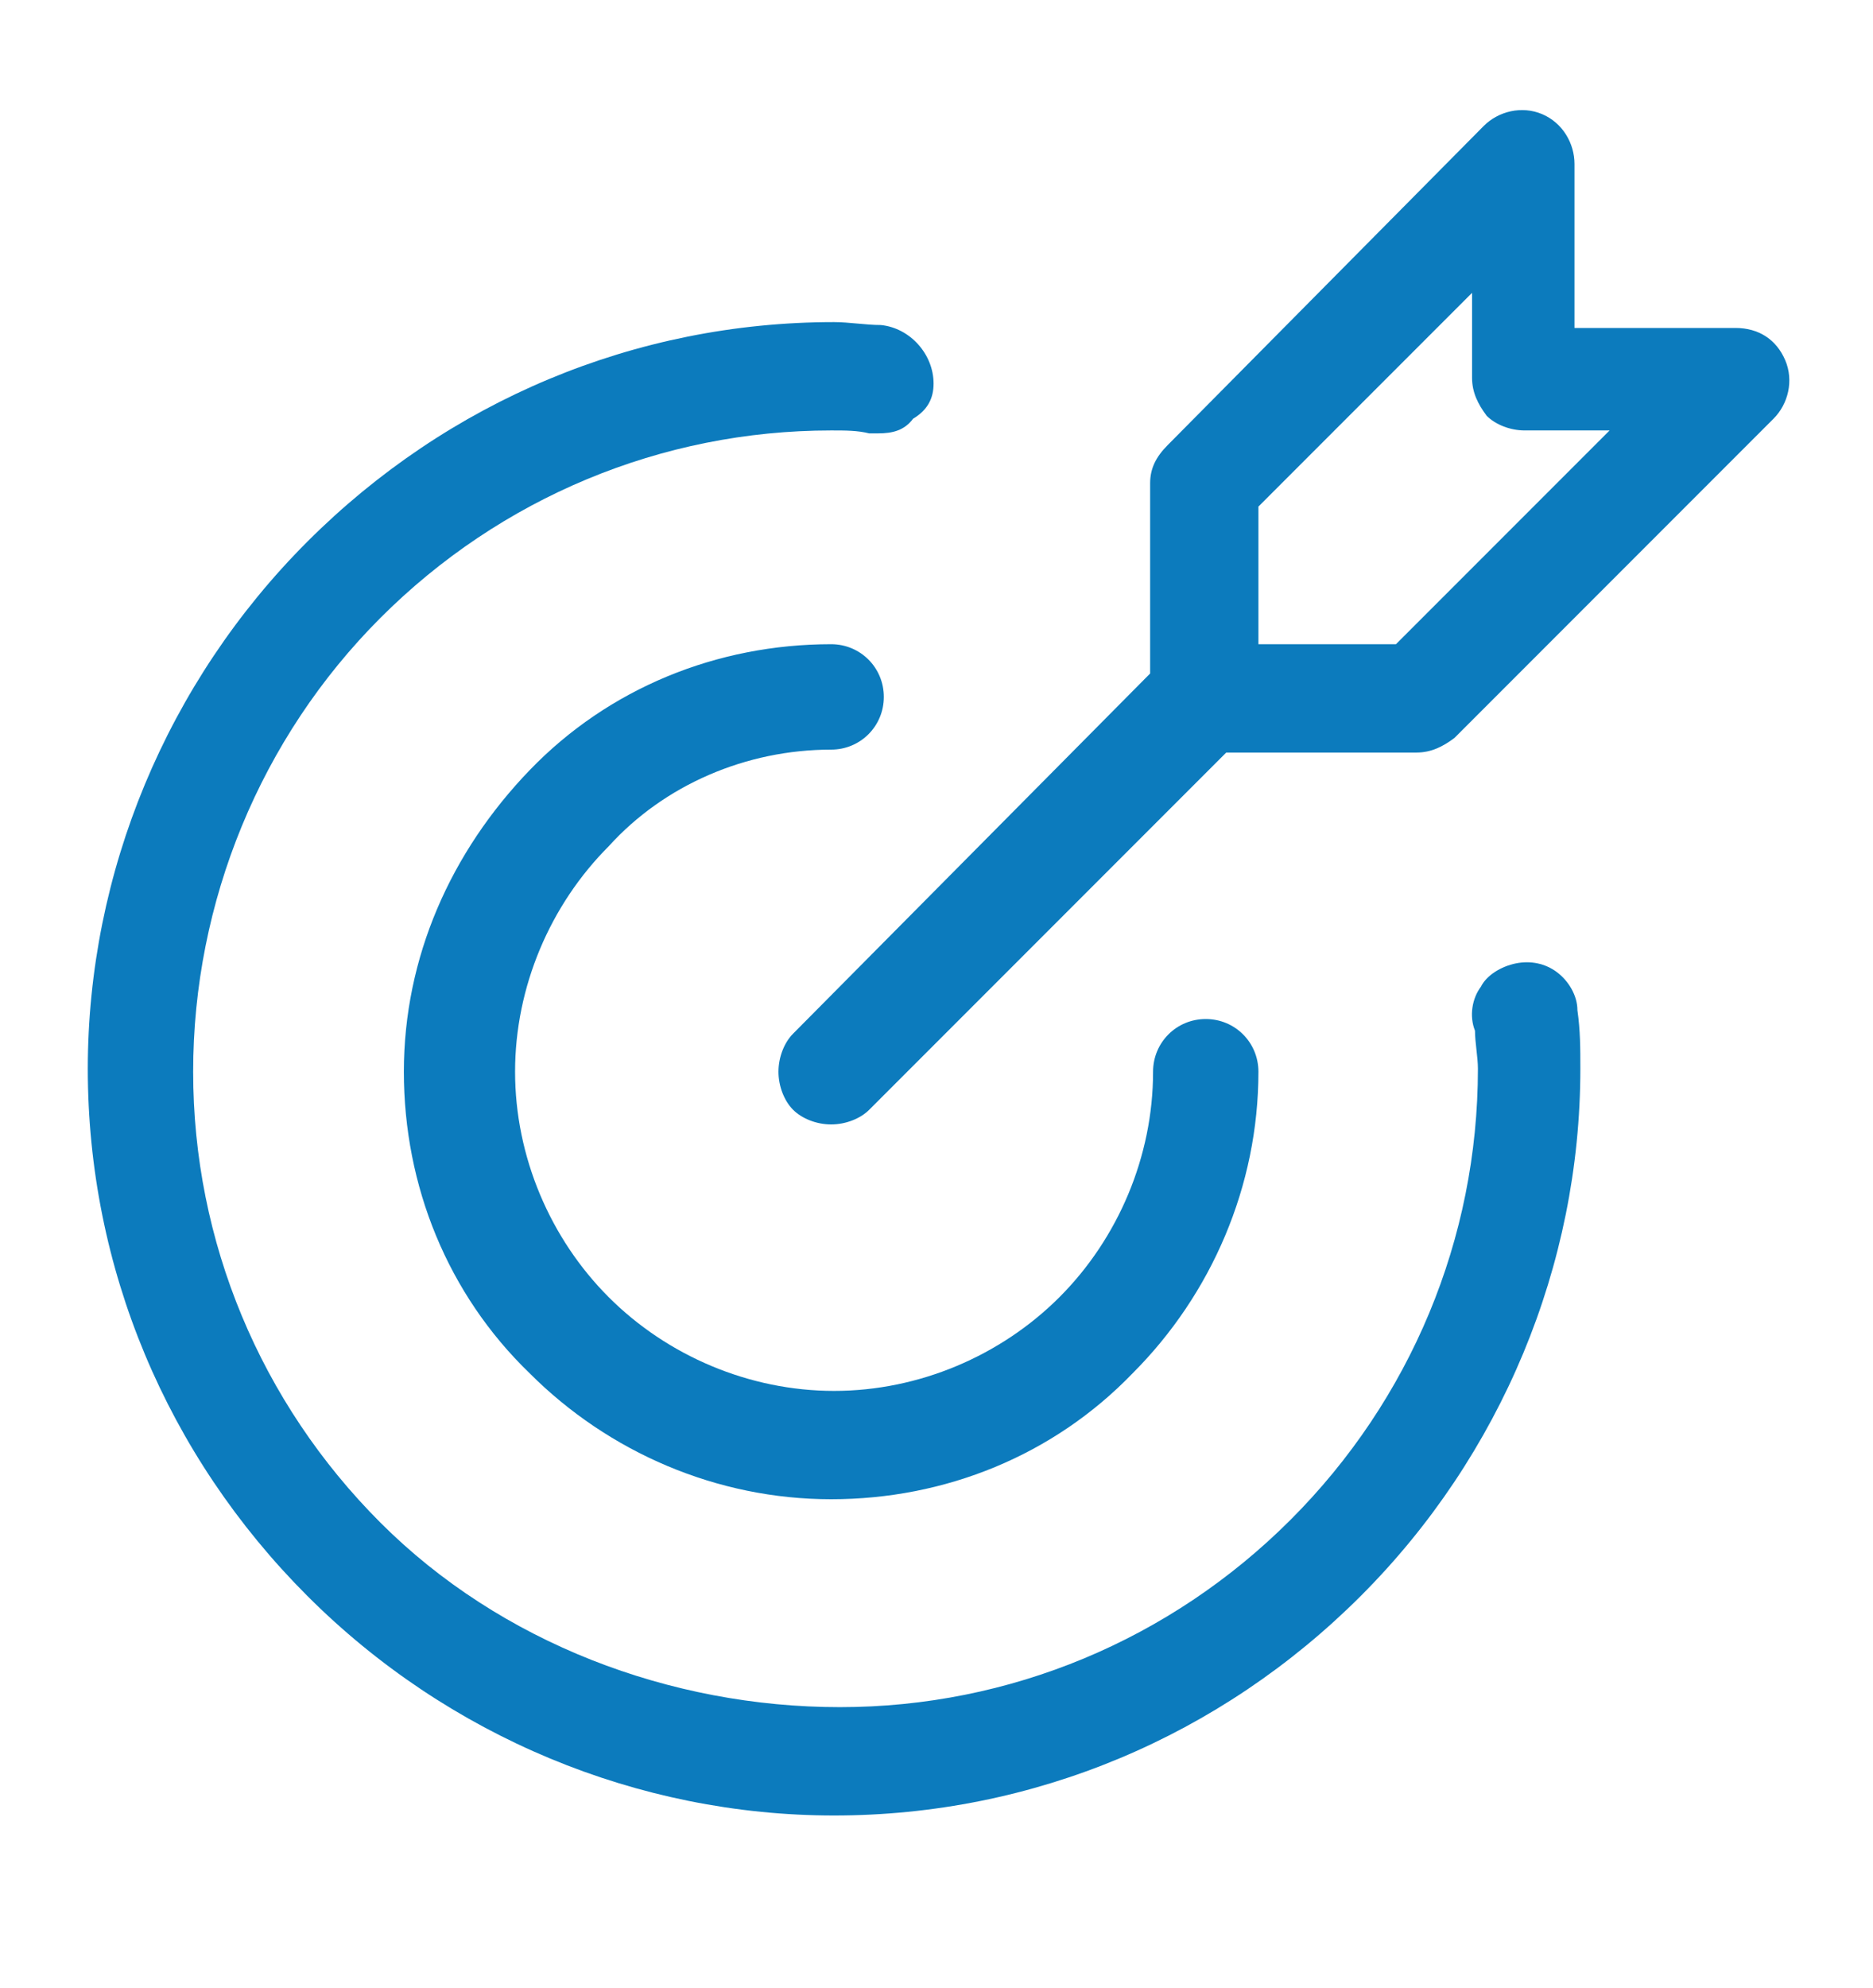 <?xml version="1.0" encoding="utf-8"?>
<!-- Generator: Adobe Illustrator 26.0.2, SVG Export Plug-In . SVG Version: 6.00 Build 0)  -->
<svg version="1.1" id="Layer_1" xmlns="http://www.w3.org/2000/svg" xmlns:xlink="http://www.w3.org/1999/xlink" x="0px" y="0px"
	 viewBox="0 0 64 67.9" style="enable-background:new 0 0 64 67.9;" xml:space="preserve">
<style type="text/css">
	.st0{fill:#0C7BBD;}
	.st1{fill:none;}
</style>
<g>
	<path class="st0" d="M28.4,25.6c1,0,1.8-0.8,1.8-1.8c0-1-0.8-1.8-1.8-1.8c-3.9,0-7.6,1.5-10.3,4.3s-4.3,6.4-4.3,10.3
		c0,3.9,1.5,7.6,4.3,10.3c2.7,2.7,6.4,4.3,10.3,4.3s7.6-1.5,10.3-4.3c2.7-2.7,4.3-6.4,4.3-10.3c0-1-0.8-1.8-1.8-1.8
		c-1,0-1.8,0.8-1.8,1.8c0,2.9-1.2,5.7-3.2,7.7c-2,2-4.8,3.2-7.7,3.2c-2.9,0-5.7-1.2-7.7-3.2c-2-2-3.2-4.8-3.2-7.7
		c0-2.9,1.2-5.7,3.2-7.7C22.7,26.8,25.5,25.6,28.4,25.6z"/>
	<path class="st0" d="M31.9,13.1c0-1-0.8-1.9-1.8-2c-0.5,0-1.1-0.1-1.6-0.1c-6.8,0-13.2,2.7-18,7.5c-4.8,4.8-7.5,11.3-7.5,18
		c0,6.8,2.7,13.2,7.5,18c4.8,4.8,11.3,7.5,18,7.5c6.8,0,13.2-2.7,18-7.5c4.8-4.8,7.5-11.3,7.5-18c0-0.7,0-1.3-0.1-2
		c0-0.5-0.3-1-0.7-1.3c-0.4-0.3-0.9-0.4-1.4-0.3c-0.5,0.1-1,0.4-1.2,0.8c-0.3,0.4-0.4,1-0.2,1.5c0,0.4,0.1,0.9,0.1,1.3
		c0,5.8-2.3,11.3-6.4,15.4c-4.1,4.1-9.6,6.4-15.4,6.4S17.1,56.1,13,52c-4.1-4.1-6.4-9.6-6.4-15.4S8.9,25.2,13,21.1
		c4.1-4.1,9.6-6.4,15.4-6.4c0.5,0,0.9,0,1.3,0.1l0.3,0c0.5,0,0.9-0.1,1.2-0.5C31.7,14,31.9,13.6,31.9,13.1L31.9,13.1z"/>
	<path class="st0" d="M39.3,16.5V23L27.1,35.3c-0.3,0.3-0.5,0.8-0.5,1.3c0,0.5,0.2,1,0.5,1.3c0.3,0.3,0.8,0.5,1.3,0.5
		c0.5,0,1-0.2,1.3-0.5l12.2-12.2h6.5c0.5,0,0.9-0.2,1.3-0.5l10.9-10.9c0.5-0.5,0.7-1.3,0.4-2c-0.3-0.7-0.9-1.1-1.7-1.1h-5.5V5.6
		c0-0.7-0.4-1.4-1.1-1.7c-0.7-0.3-1.5-0.1-2,0.4L39.9,15.2C39.5,15.6,39.3,16,39.3,16.5L39.3,16.5z M43,17.3l7.3-7.3v2.9
		c0,0.5,0.2,0.9,0.5,1.3c0.3,0.3,0.8,0.5,1.3,0.5h2.9L47.7,22H43V17.3z"/>
</g>
</svg>
